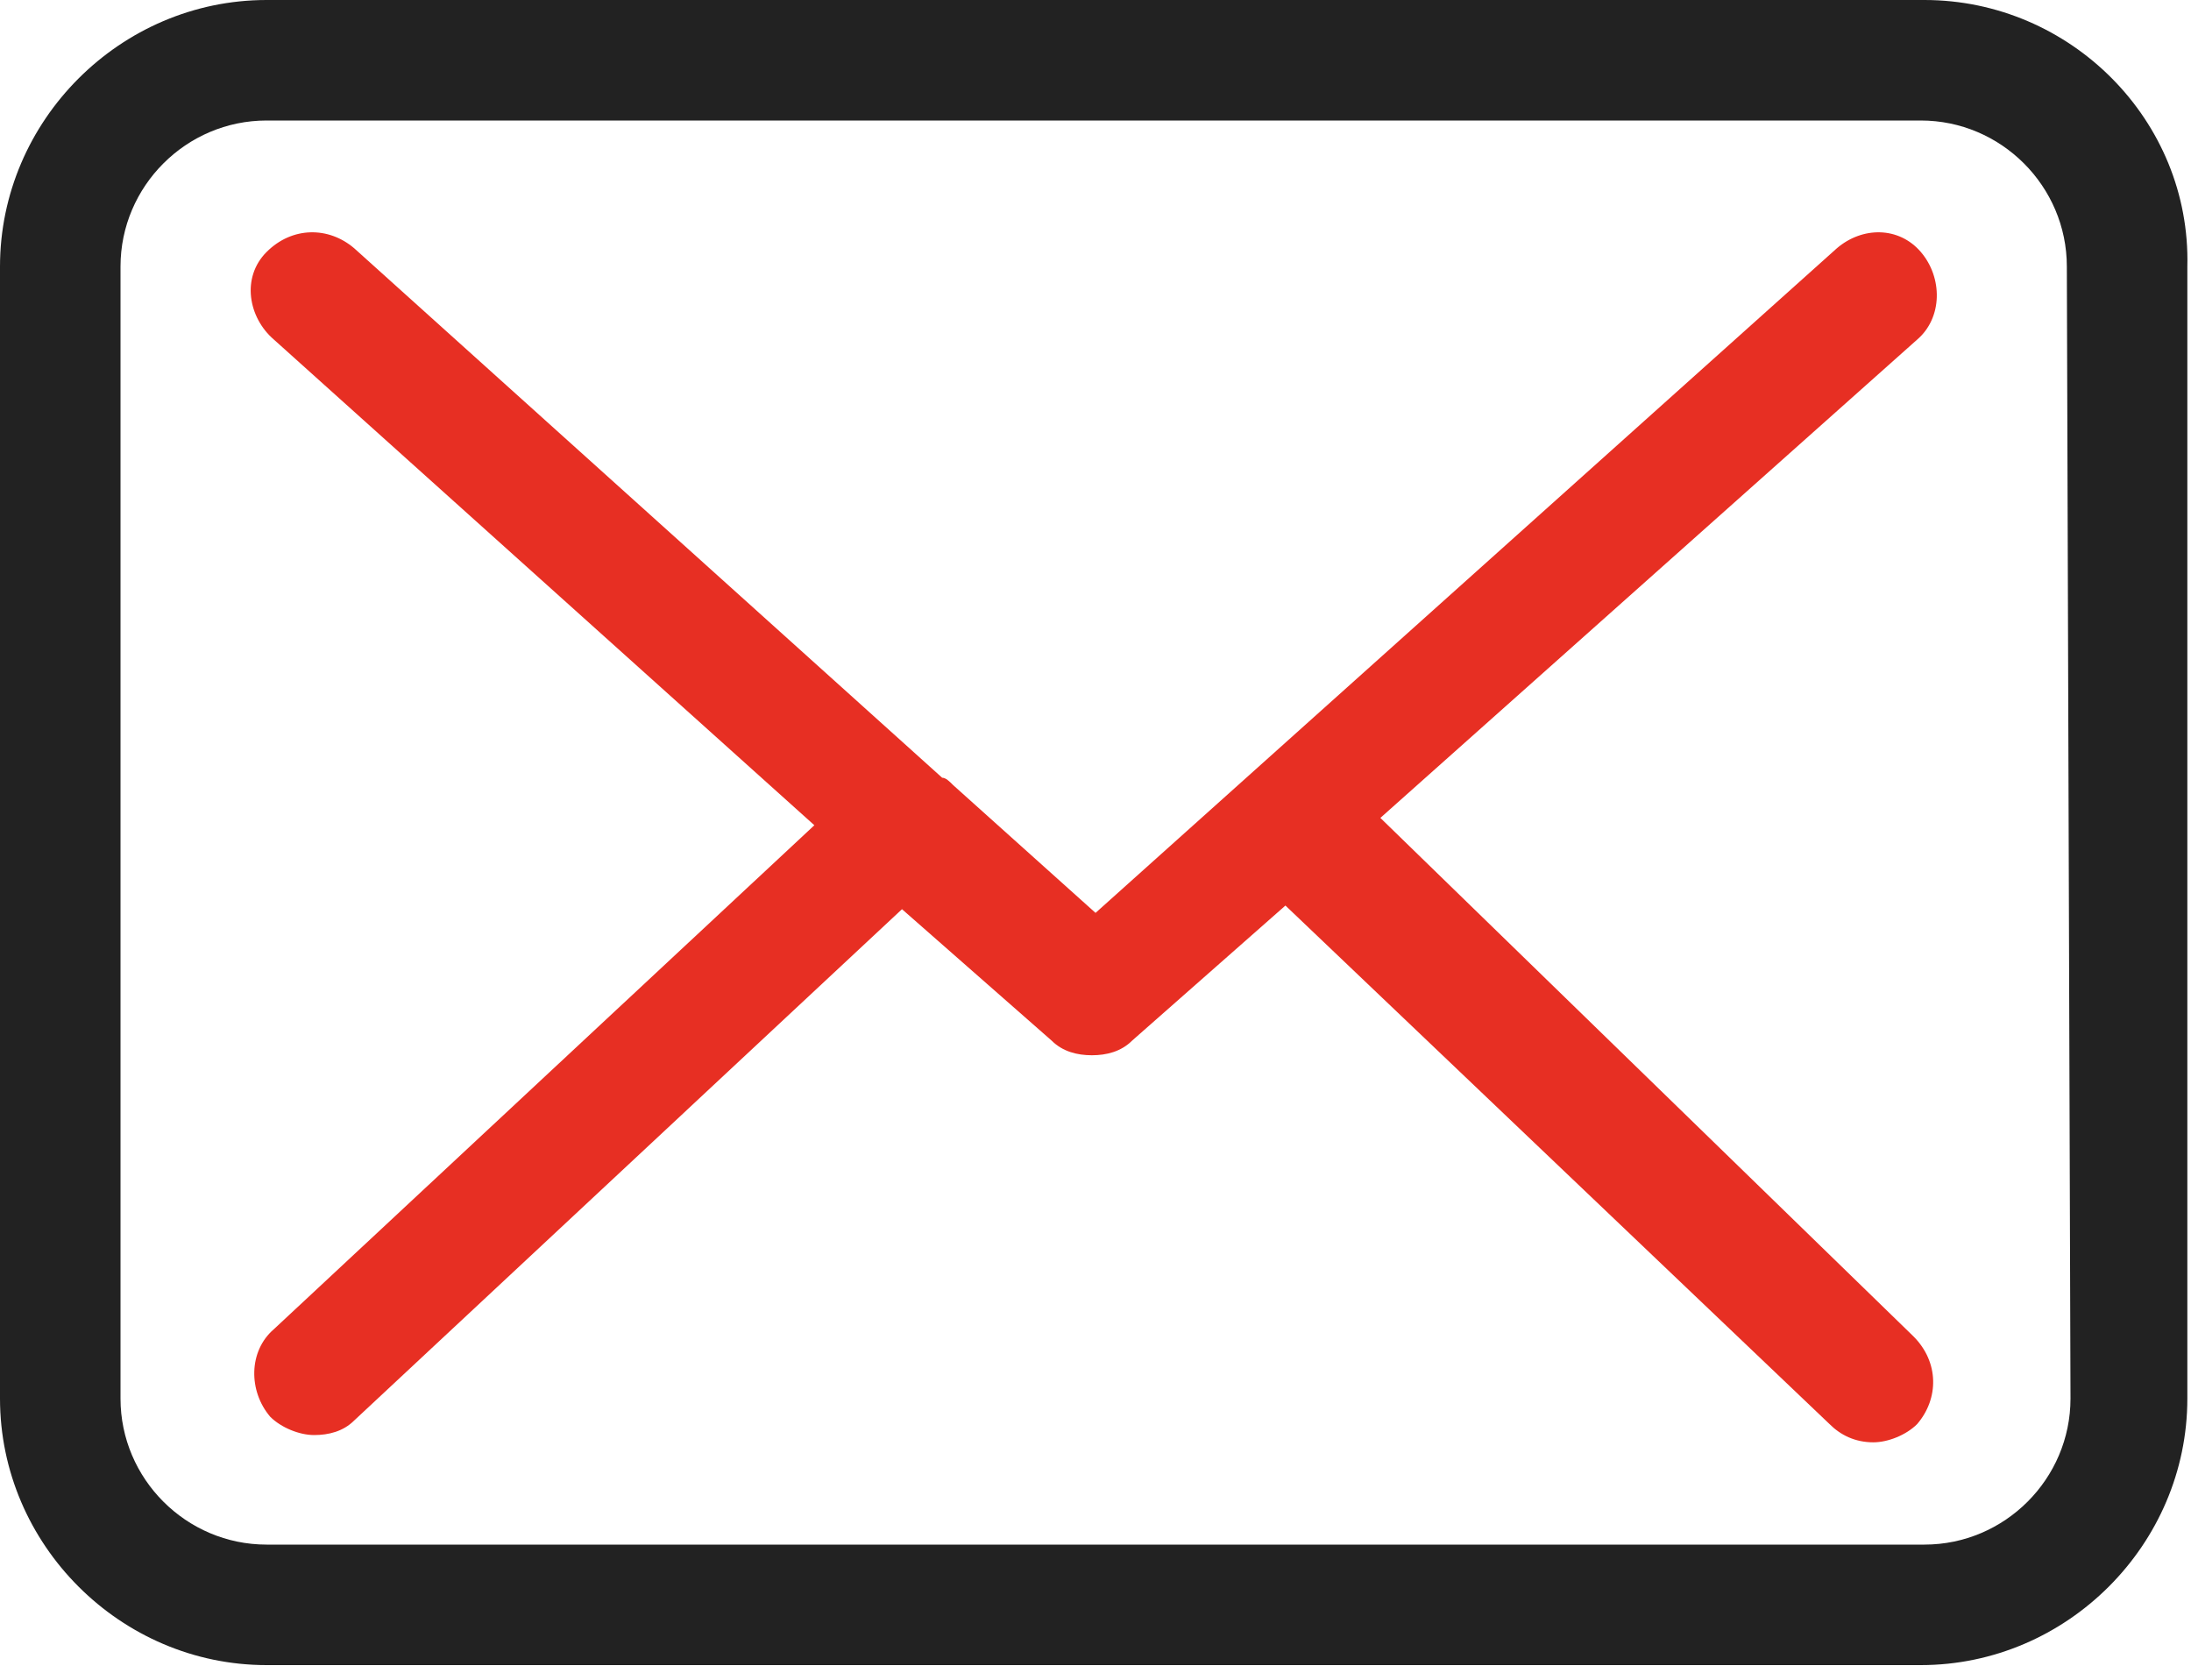 <svg width="60" height="46" viewBox="0 0 60 46" fill="none" xmlns="http://www.w3.org/2000/svg">
<path d="M52.7 0H7.3C3.3 0 0 3.3 0 7.3V38.3C0 42.3 3.3 45.6 7.3 45.6H52.6C56.6 45.6 59.9 42.3 59.9 38.3V7.3C60 3.3 56.7 0 52.7 0ZM56.7 38.3C56.7 40.5 54.9 42.3 52.7 42.3H7.3C5.1 42.3 3.3 40.5 3.3 38.3V7.3C3.3 5.1 5.1 3.3 7.3 3.3H52.6C54.8 3.3 56.6 5.1 56.6 7.3L56.7 38.3Z" fill="#222222"/>
<path d="M37.801 22.399L52.501 9.3C53.201 8.7 53.201 7.6 52.601 6.9C52.001 6.2 51.001 6.2 50.301 6.8L30.001 25L26.101 21.5C26.001 21.399 25.901 21.299 25.801 21.299L9.701 6.8C9.001 6.2 8.001 6.2 7.301 6.9C6.601 7.6 6.801 8.7 7.501 9.3L22.301 22.6L7.501 36.4C6.801 37 6.801 38.099 7.401 38.8C7.701 39.099 8.201 39.3 8.601 39.3C9.001 39.3 9.401 39.2 9.701 38.9L24.701 24.899L28.801 28.5C29.101 28.799 29.501 28.899 29.901 28.899C30.301 28.899 30.701 28.799 31.001 28.5L35.201 24.799L50.101 38.999C50.401 39.3 50.801 39.499 51.301 39.499C51.701 39.499 52.201 39.3 52.501 38.999C53.101 38.3 53.101 37.3 52.401 36.599L37.801 22.399Z" fill="#E72F23"/>
</svg>
